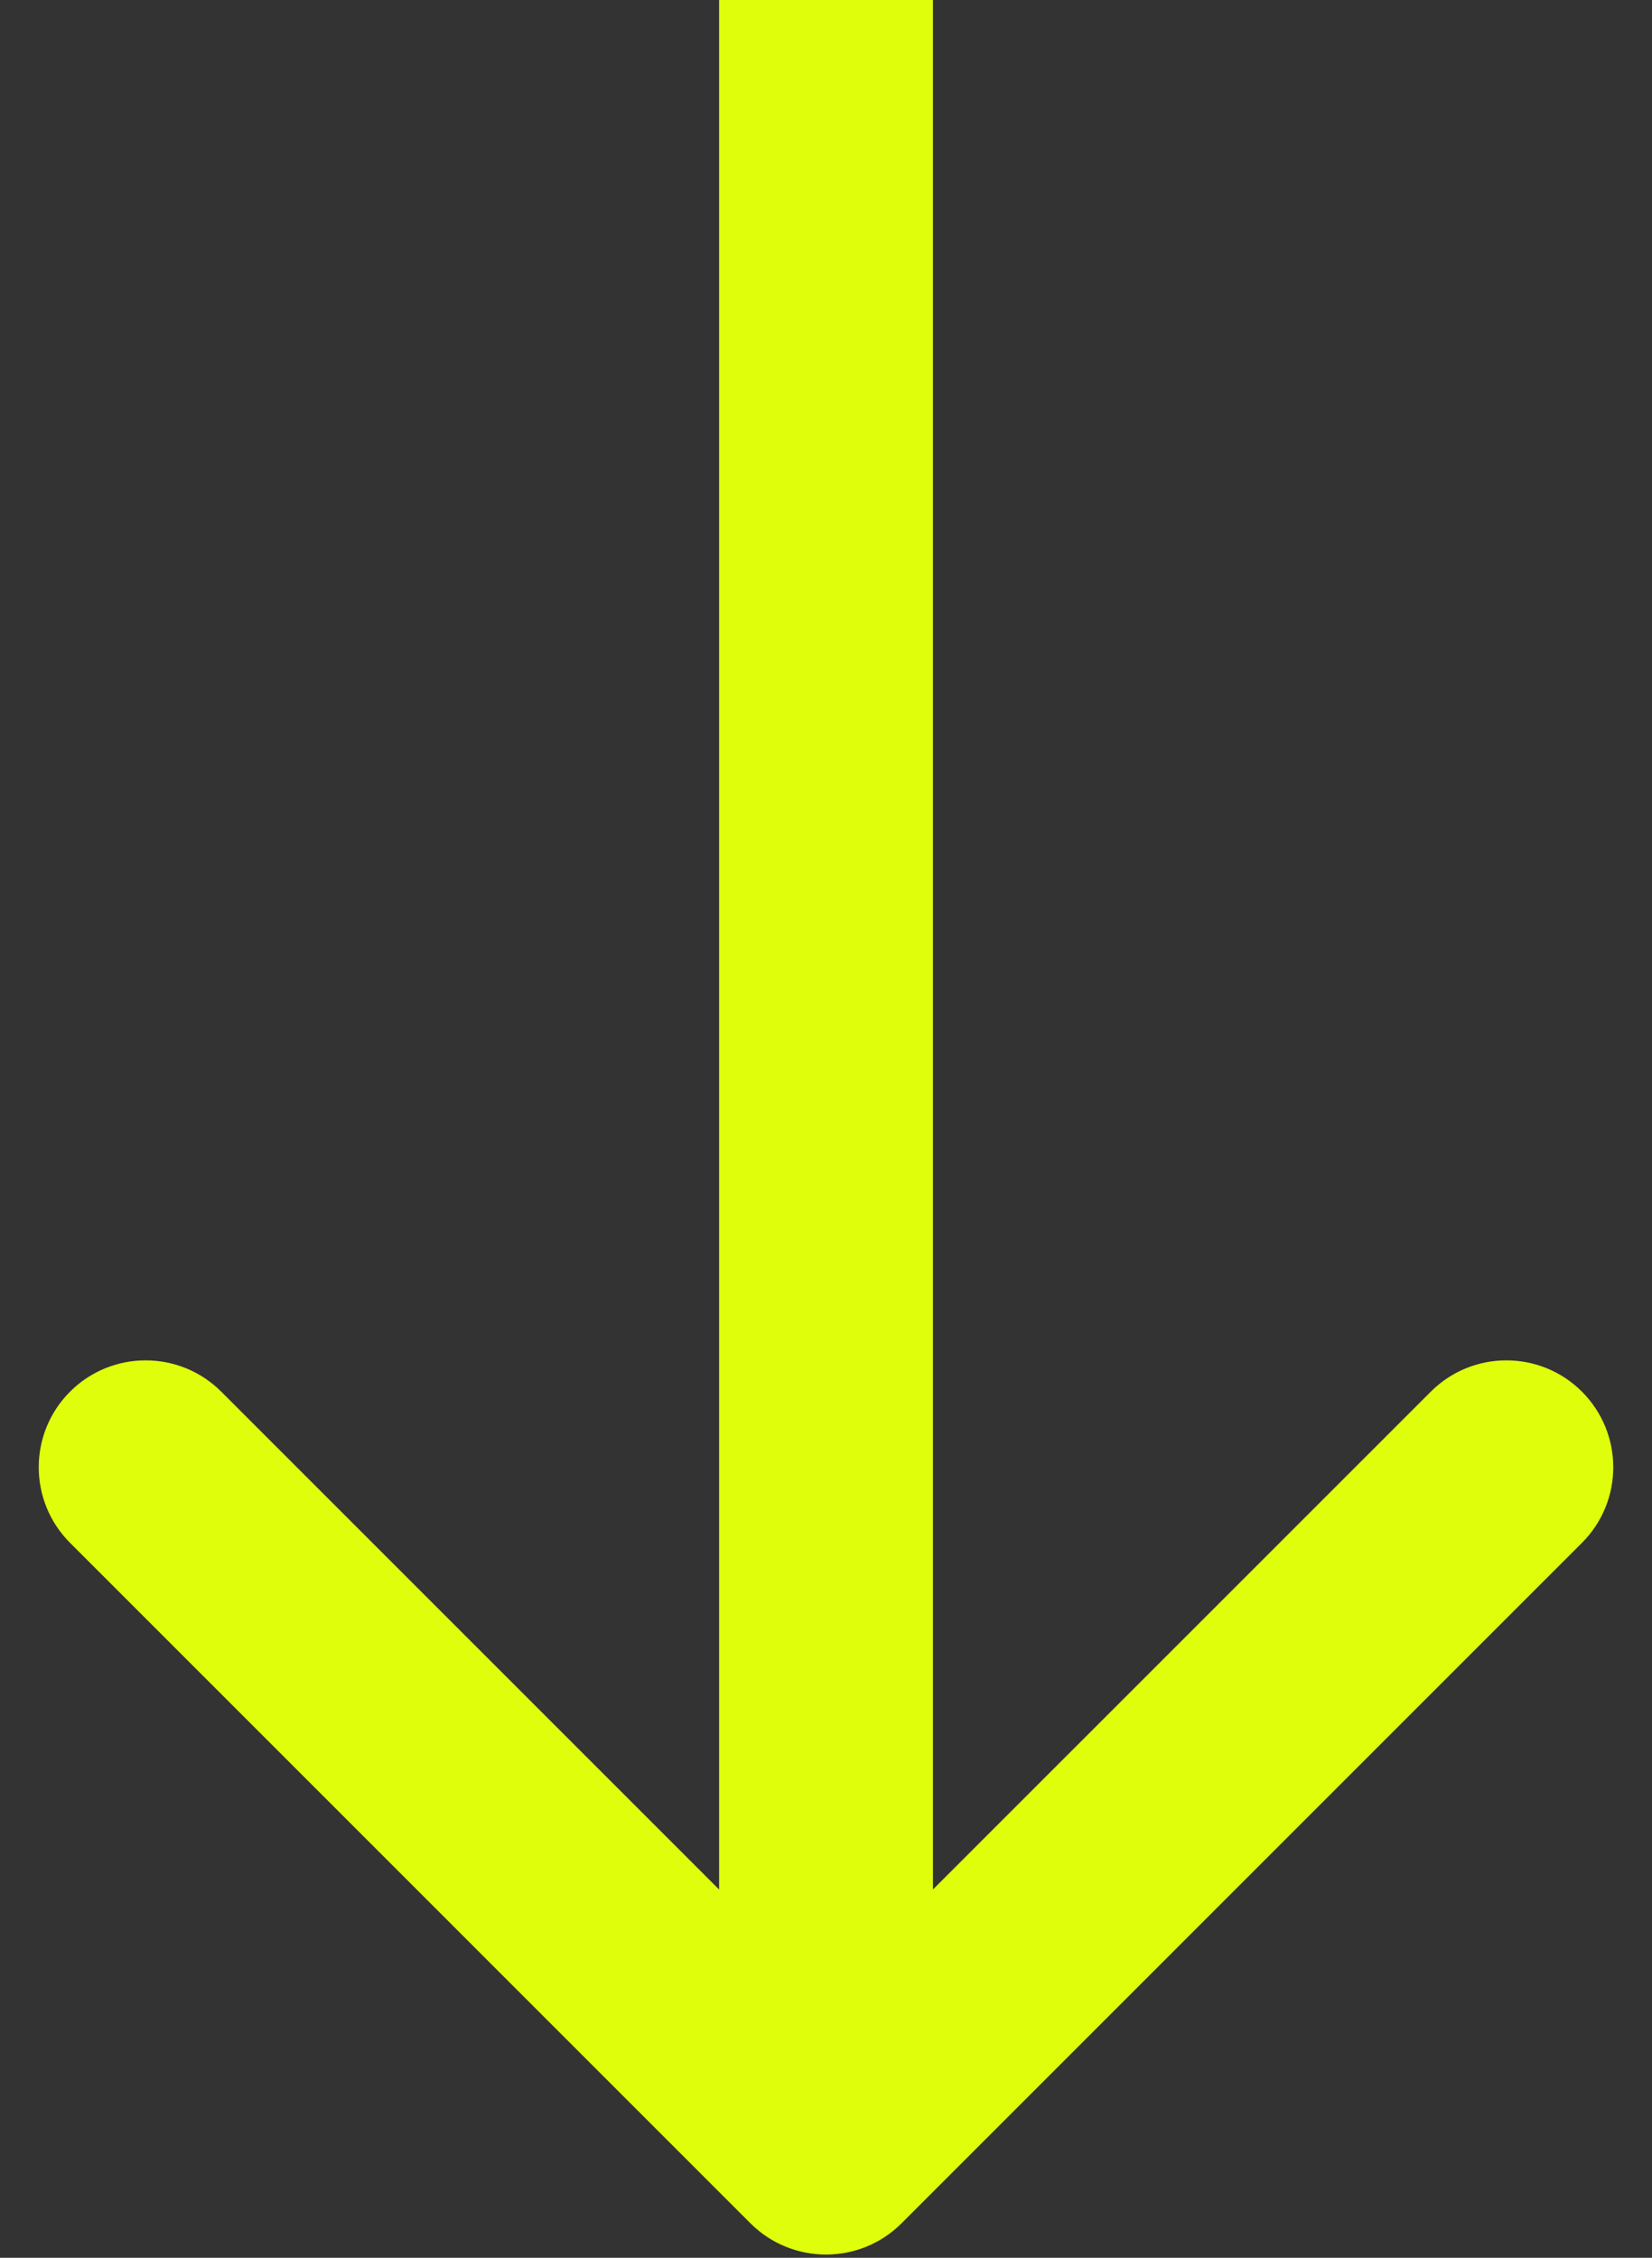 <?xml version="1.0" encoding="UTF-8"?> <svg xmlns="http://www.w3.org/2000/svg" width="30" height="41" viewBox="0 0 30 41" fill="none"><rect x="0" y="0" width="30" height="41" fill="#333333" stroke="none"/><path d="M13.627 40.373C14.385 41.131 15.615 41.131 16.373 40.373L28.728 28.017C29.486 27.259 29.486 26.03 28.728 25.272C27.97 24.514 26.741 24.514 25.983 25.272L15 36.254L4.018 25.272C3.259 24.514 2.03 24.514 1.272 25.272C0.514 26.03 0.514 27.259 1.272 28.017L13.627 40.373ZM13.059 8.48635e-08L13.059 39L16.942 39L16.942 -8.48635e-08L13.059 8.48635e-08Z" fill="#DFFE0B"></path></svg> 